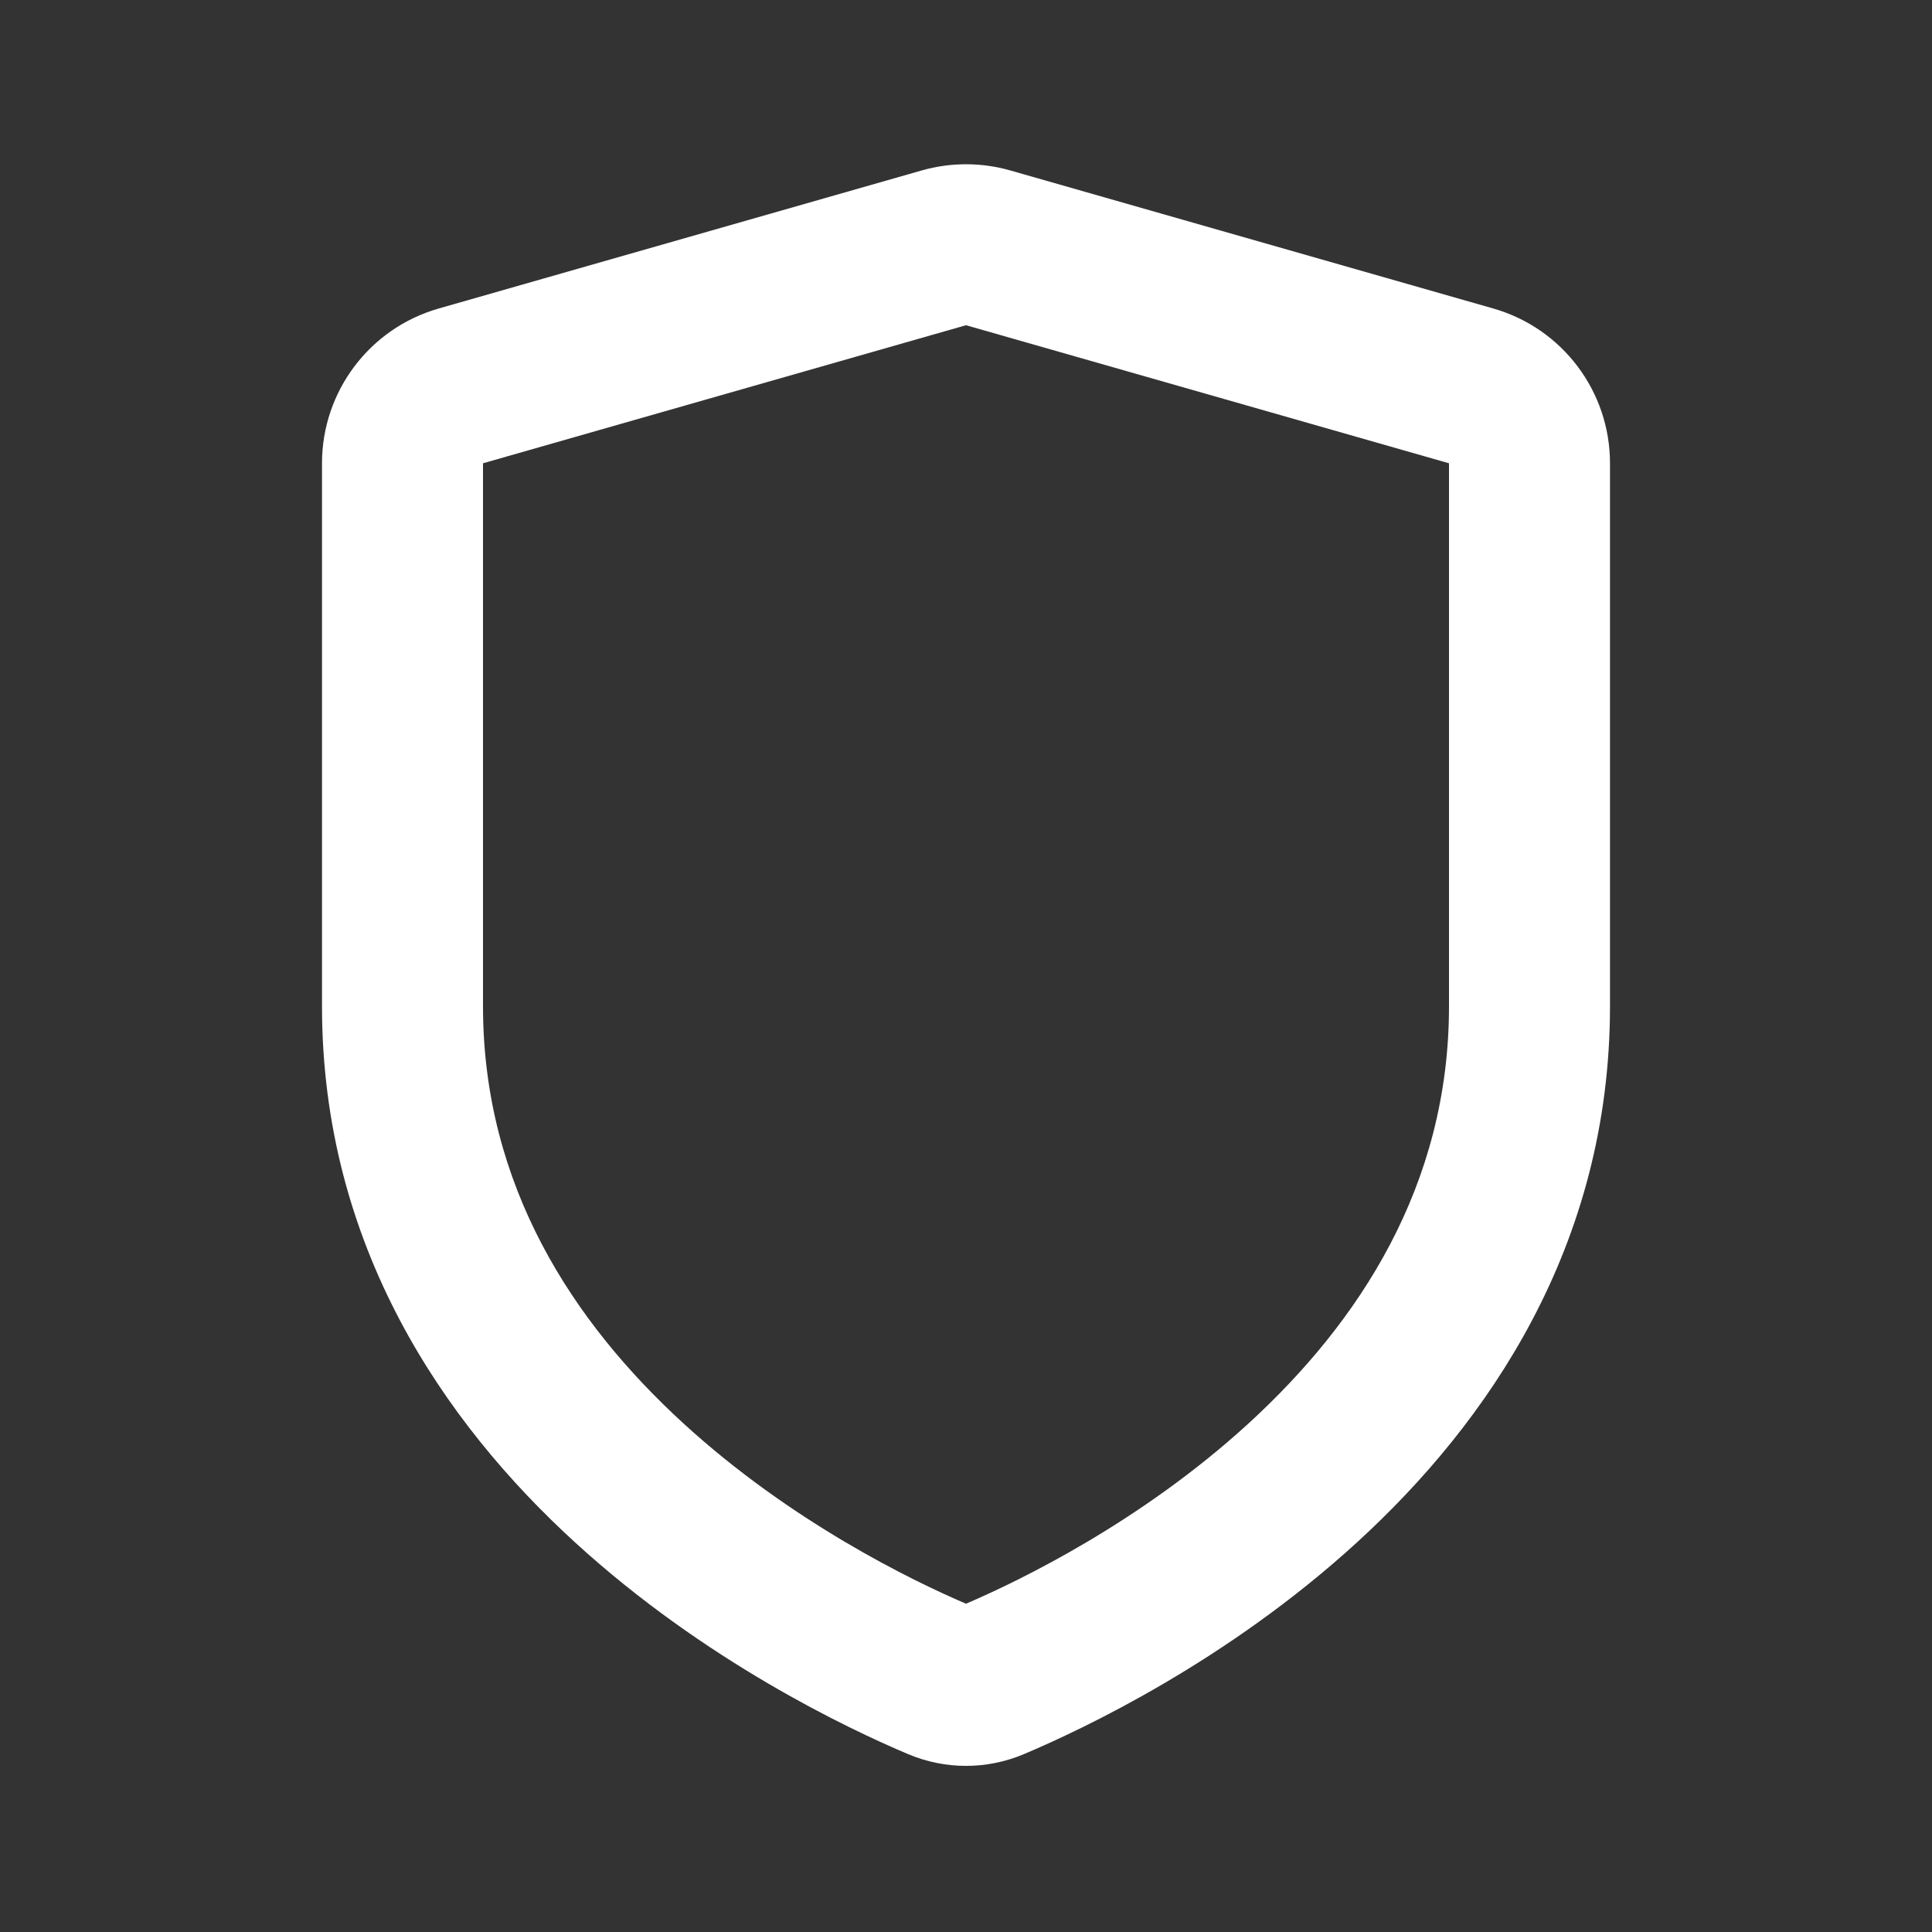 <svg xmlns="http://www.w3.org/2000/svg" width="24" height="24" viewBox="0 0 24 24" fill="none"><rect x="0" y="0" width="24" height="24" fill="#333333" stroke="none"/><path fill-rule="evenodd" clip-rule="evenodd" d="M11.451 2.117C11.81 2.015 12.19 2.015 12.549 2.117L18.549 3.832C19.408 4.077 20 4.862 20 5.755V12.5C20 15.48 18.481 17.675 16.859 19.158C15.245 20.635 13.461 21.477 12.718 21.791C12.257 21.985 11.743 21.985 11.282 21.791C10.539 21.477 8.755 20.635 7.141 19.158C5.519 17.675 4 15.48 4 12.5L4 5.755C4 4.862 4.592 4.077 5.451 3.832L11.451 2.117ZM12 4.04L6 5.755L5.725 4.793L6 5.755L6 12.5C6 14.733 7.123 16.431 8.491 17.683C9.825 18.904 11.325 19.633 12 19.922C12.675 19.633 14.175 18.904 15.509 17.683C16.877 16.431 18 14.733 18 12.5L18 5.755L12 4.04Z" fill="white"></path></svg>